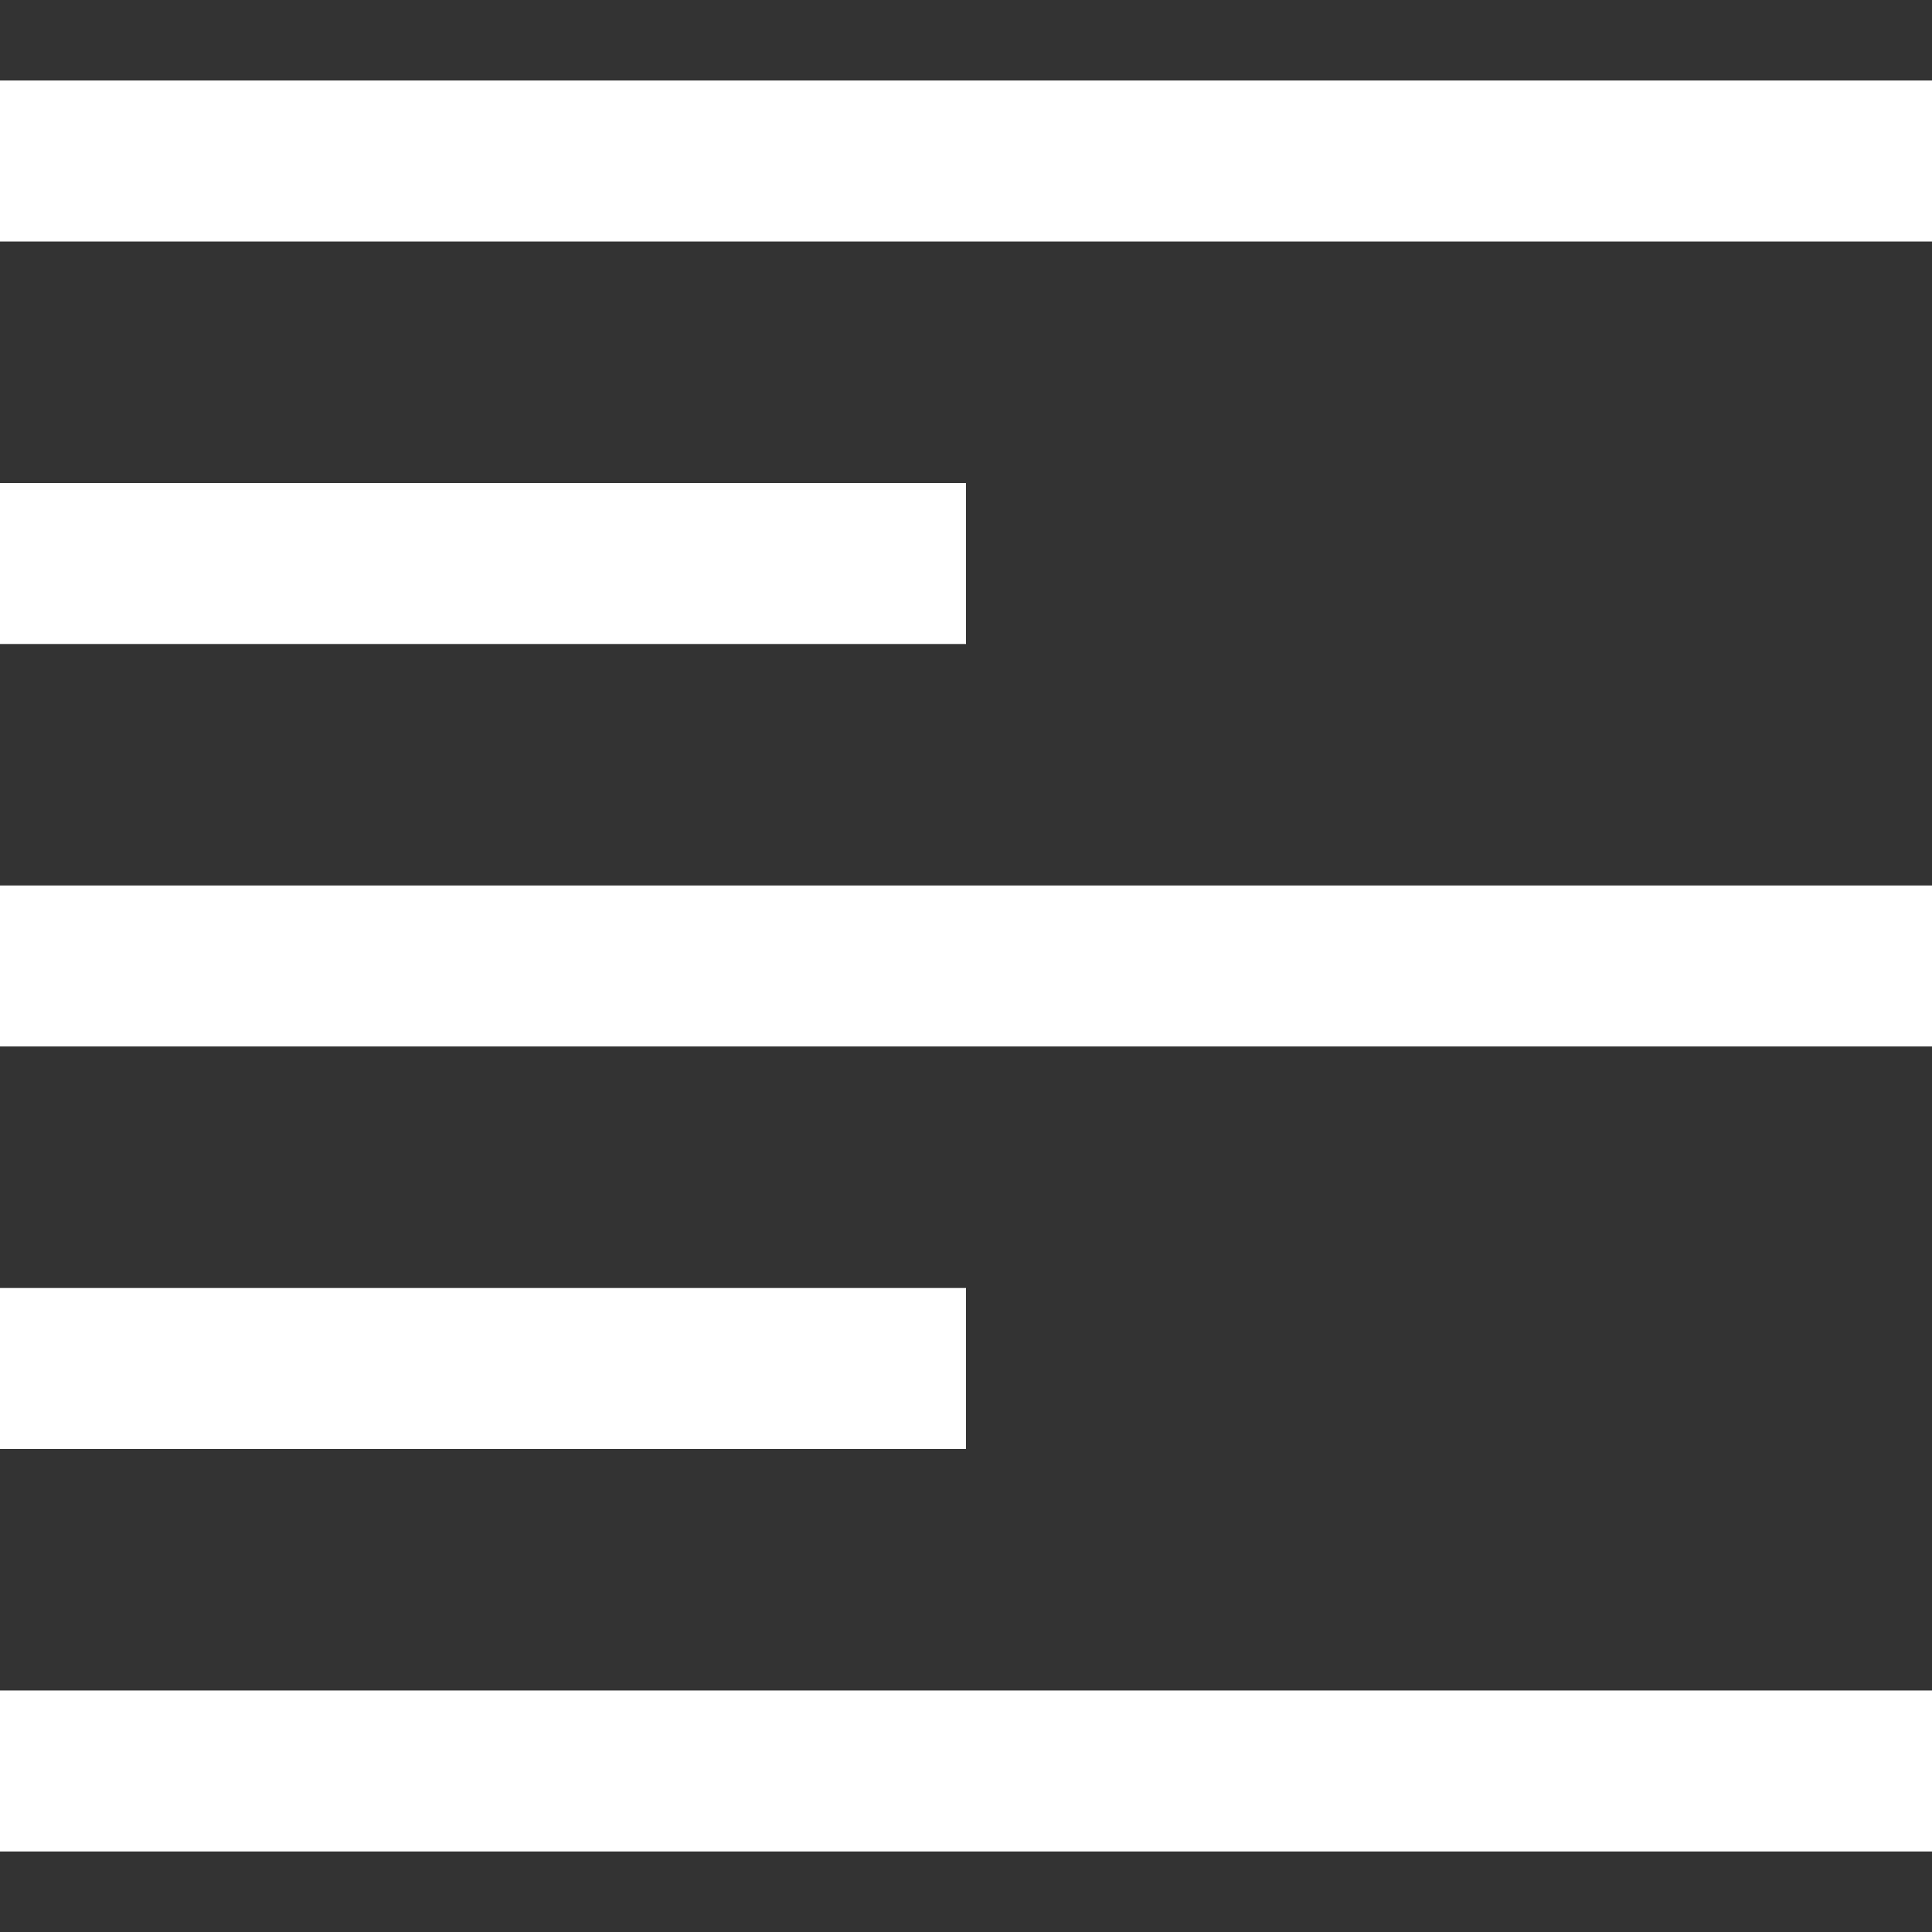 <svg fill="#fff" xmlns="http://www.w3.org/2000/svg" width="24" height="24"><rect width="100%" height="100%" fill="#333333" stroke="none"/><path d="M24 3H0V1h24v2zM12 6H0v2h12V6zm12 5H0v2h24v-2zm-12 5H0v2h12v-2zm12 5H0v2h24v-2z"/></svg>